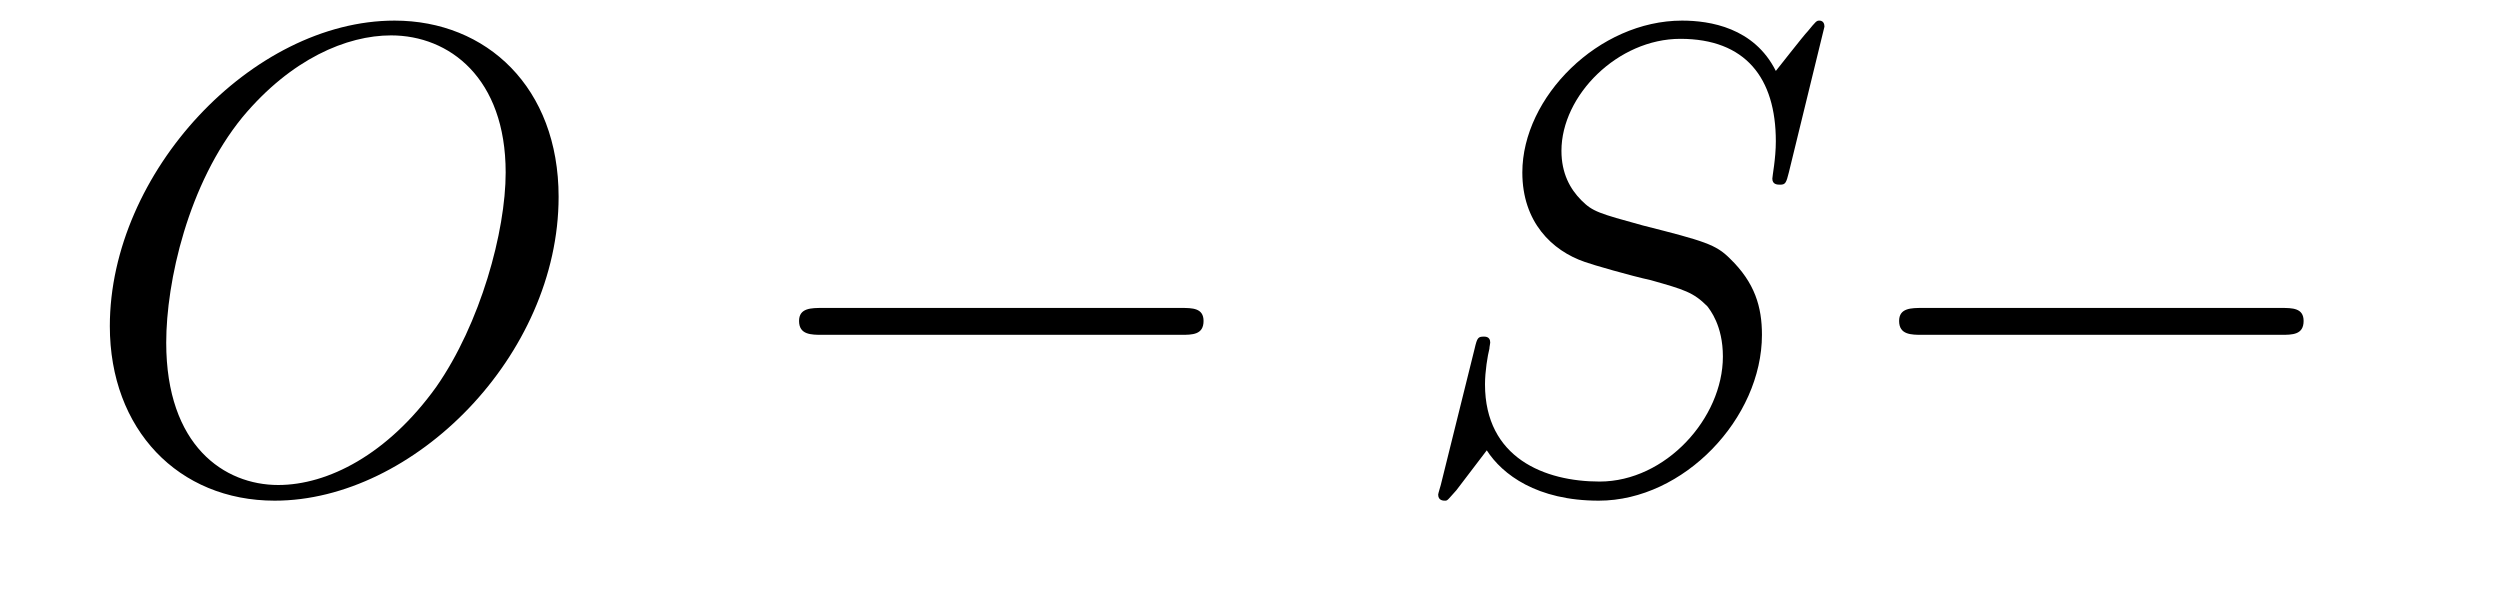 <?xml version='1.0'?>
<!-- This file was generated by dvisvgm 1.9.2 -->
<svg height='11pt' version='1.1' viewBox='0 -11 45 11' width='45pt' xmlns='http://www.w3.org/2000/svg' xmlns:xlink='http://www.w3.org/1999/xlink'>
<g id='page1'>
<g transform='matrix(1 0 0 1 -127 652)'>
<path d='M137.055 -659.457C137.055 -661.426 135.758 -662.629 134.102 -662.629C131.539 -662.629 128.977 -659.895 128.977 -657.129C128.977 -655.269 130.211 -653.988 131.945 -653.988C134.445 -653.988 137.055 -656.598 137.055 -659.457ZM132.008 -654.27C131.039 -654.27 129.992 -654.973 129.992 -656.832C129.992 -657.926 130.383 -659.691 131.367 -660.894C132.242 -661.941 133.242 -662.363 134.039 -662.363C135.086 -662.363 136.102 -661.598 136.102 -659.895C136.102 -658.832 135.648 -657.176 134.852 -656.035C133.977 -654.816 132.898 -654.27 132.008 -654.27ZM137.398 -654.238' fill-rule='evenodd'/>
<path d='M148.258 -656.973C148.461 -656.973 148.664 -656.973 148.664 -657.223C148.664 -657.457 148.461 -657.457 148.258 -657.457H141.805C141.602 -657.457 141.383 -657.457 141.383 -657.223C141.383 -656.973 141.602 -656.973 141.805 -656.973H148.258ZM149.637 -654.238' fill-rule='evenodd'/>
<path d='M159.84 -662.52C159.84 -662.629 159.762 -662.629 159.746 -662.629C159.699 -662.629 159.684 -662.613 159.543 -662.441C159.465 -662.363 158.98 -661.738 158.965 -661.723C158.574 -662.504 157.777 -662.629 157.277 -662.629C155.777 -662.629 154.402 -661.254 154.402 -659.895C154.402 -659.004 154.934 -658.488 155.527 -658.285C155.652 -658.238 156.355 -658.035 156.715 -657.957C157.324 -657.785 157.48 -657.738 157.731 -657.488C157.777 -657.426 158.012 -657.144 158.012 -656.582C158.012 -655.473 156.981 -654.332 155.793 -654.332C154.809 -654.332 153.73 -654.754 153.73 -656.082C153.73 -656.316 153.777 -656.598 153.809 -656.723C153.809 -656.754 153.824 -656.816 153.824 -656.832C153.824 -656.879 153.809 -656.941 153.715 -656.941C153.606 -656.941 153.59 -656.926 153.543 -656.723L152.934 -654.27C152.934 -654.27 152.887 -654.113 152.887 -654.098C152.887 -653.988 152.98 -653.988 153.012 -653.988C153.059 -653.988 153.059 -654.004 153.215 -654.176L153.762 -654.894C154.043 -654.457 154.668 -653.988 155.777 -653.988C157.309 -653.988 158.715 -655.473 158.715 -656.973C158.715 -657.473 158.59 -657.91 158.137 -658.348C157.887 -658.598 157.684 -658.66 156.574 -658.941C155.777 -659.16 155.668 -659.191 155.465 -659.394C155.262 -659.598 155.106 -659.879 155.106 -660.285C155.106 -661.285 156.121 -662.301 157.246 -662.301C158.418 -662.301 158.965 -661.598 158.965 -660.457C158.965 -660.144 158.902 -659.832 158.902 -659.785C158.902 -659.676 158.996 -659.676 159.043 -659.676C159.137 -659.676 159.152 -659.707 159.199 -659.895L159.84 -662.52ZM159.477 -654.238' fill-rule='evenodd'/>
<path d='M168.059 -656.973C168.262 -656.973 168.465 -656.973 168.465 -657.223C168.465 -657.457 168.262 -657.457 168.059 -657.457H161.605C161.402 -657.457 161.184 -657.457 161.184 -657.223C161.184 -656.973 161.402 -656.973 161.605 -656.973H168.059ZM169.437 -654.238' fill-rule='evenodd'/>
</g>
</g>
</svg>
